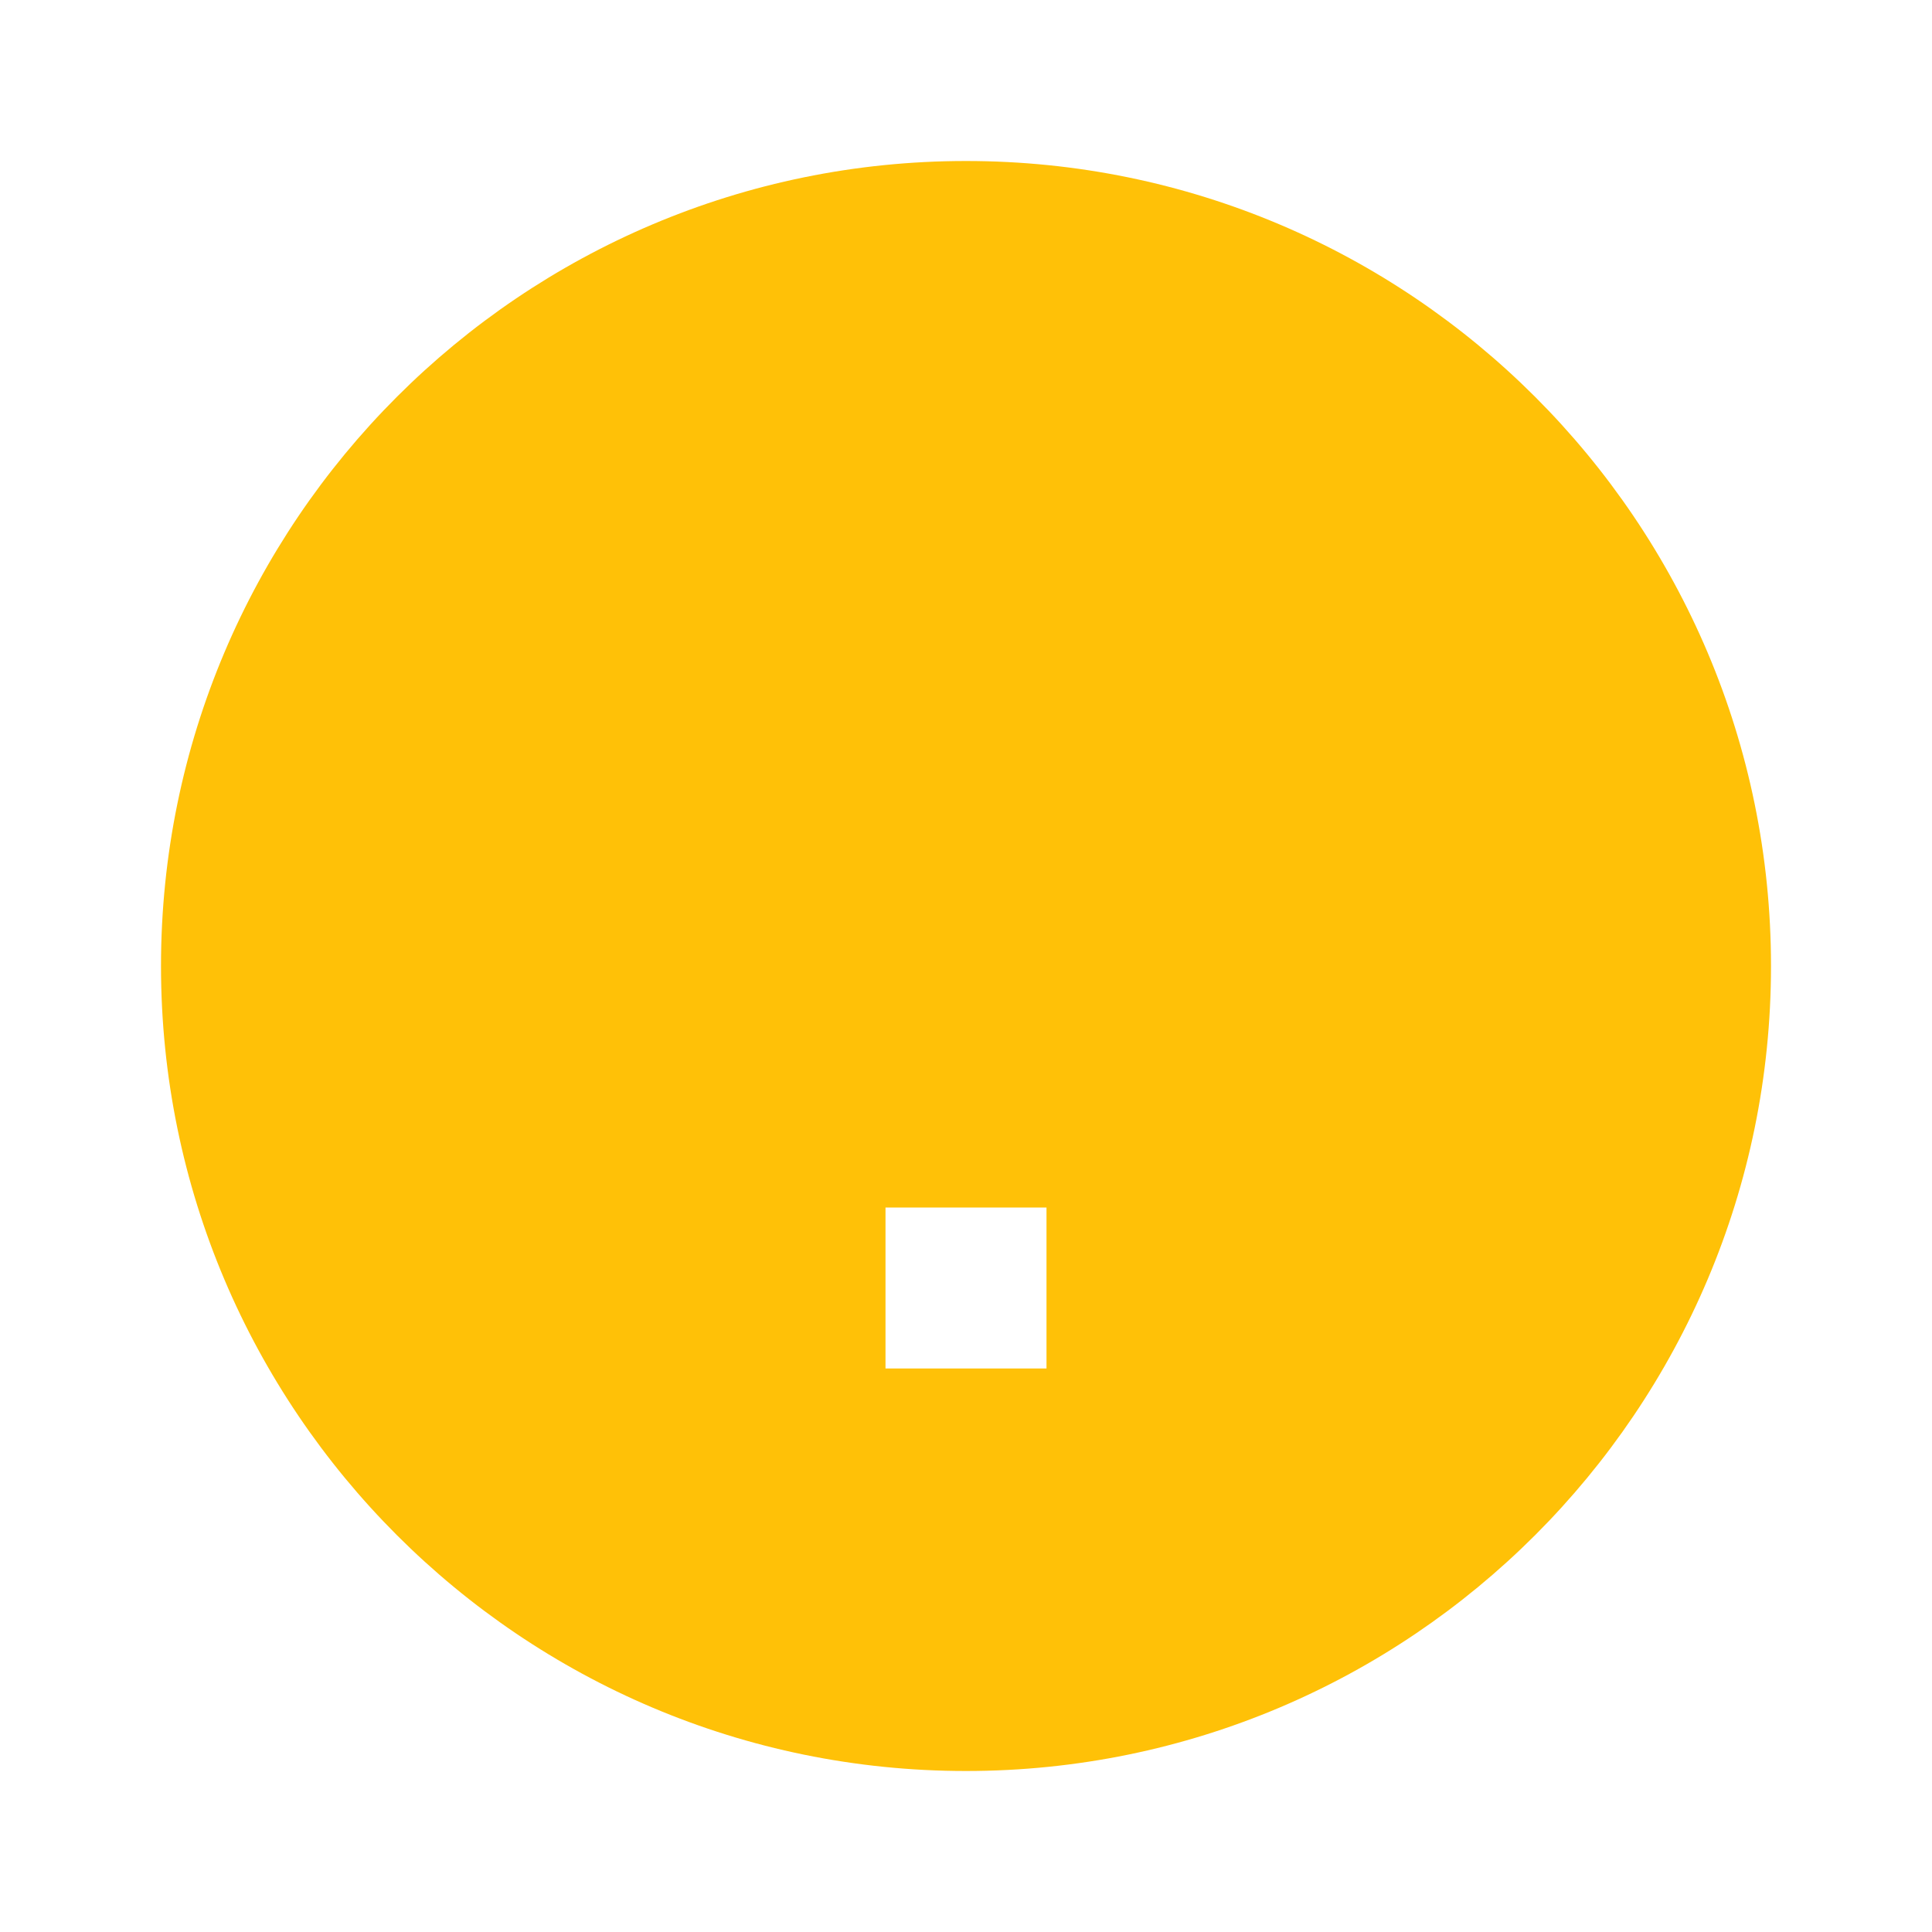<svg width="24" height="24" viewBox="0 0 24 24" fill="none" xmlns="http://www.w3.org/2000/svg">
<path d="M12 2C6.48 2 2 6.48 2 12C2 17.52 6.48 22 12 22C17.52 22 22 17.52 22 12C22 6.48 17.52 2 12 2ZM13 17H11V15H13V17ZM13.07 10.25L12.17 11.17C11.45 11.9 11 12.5 11 14H13C13 12.5 13.45 12.9 14.17 12.17L15.07 11.25C15.64 10.68 16 9.88 16 9C16 7.34 14.66 6 13 6S10 7.34 10 9H12C12 8.45 12.45 8 13 8S14 8.45 14 9C14 9.55 13.55 10 13 10L13.07 10.25Z" fill="#ffc107"/>
</svg>
